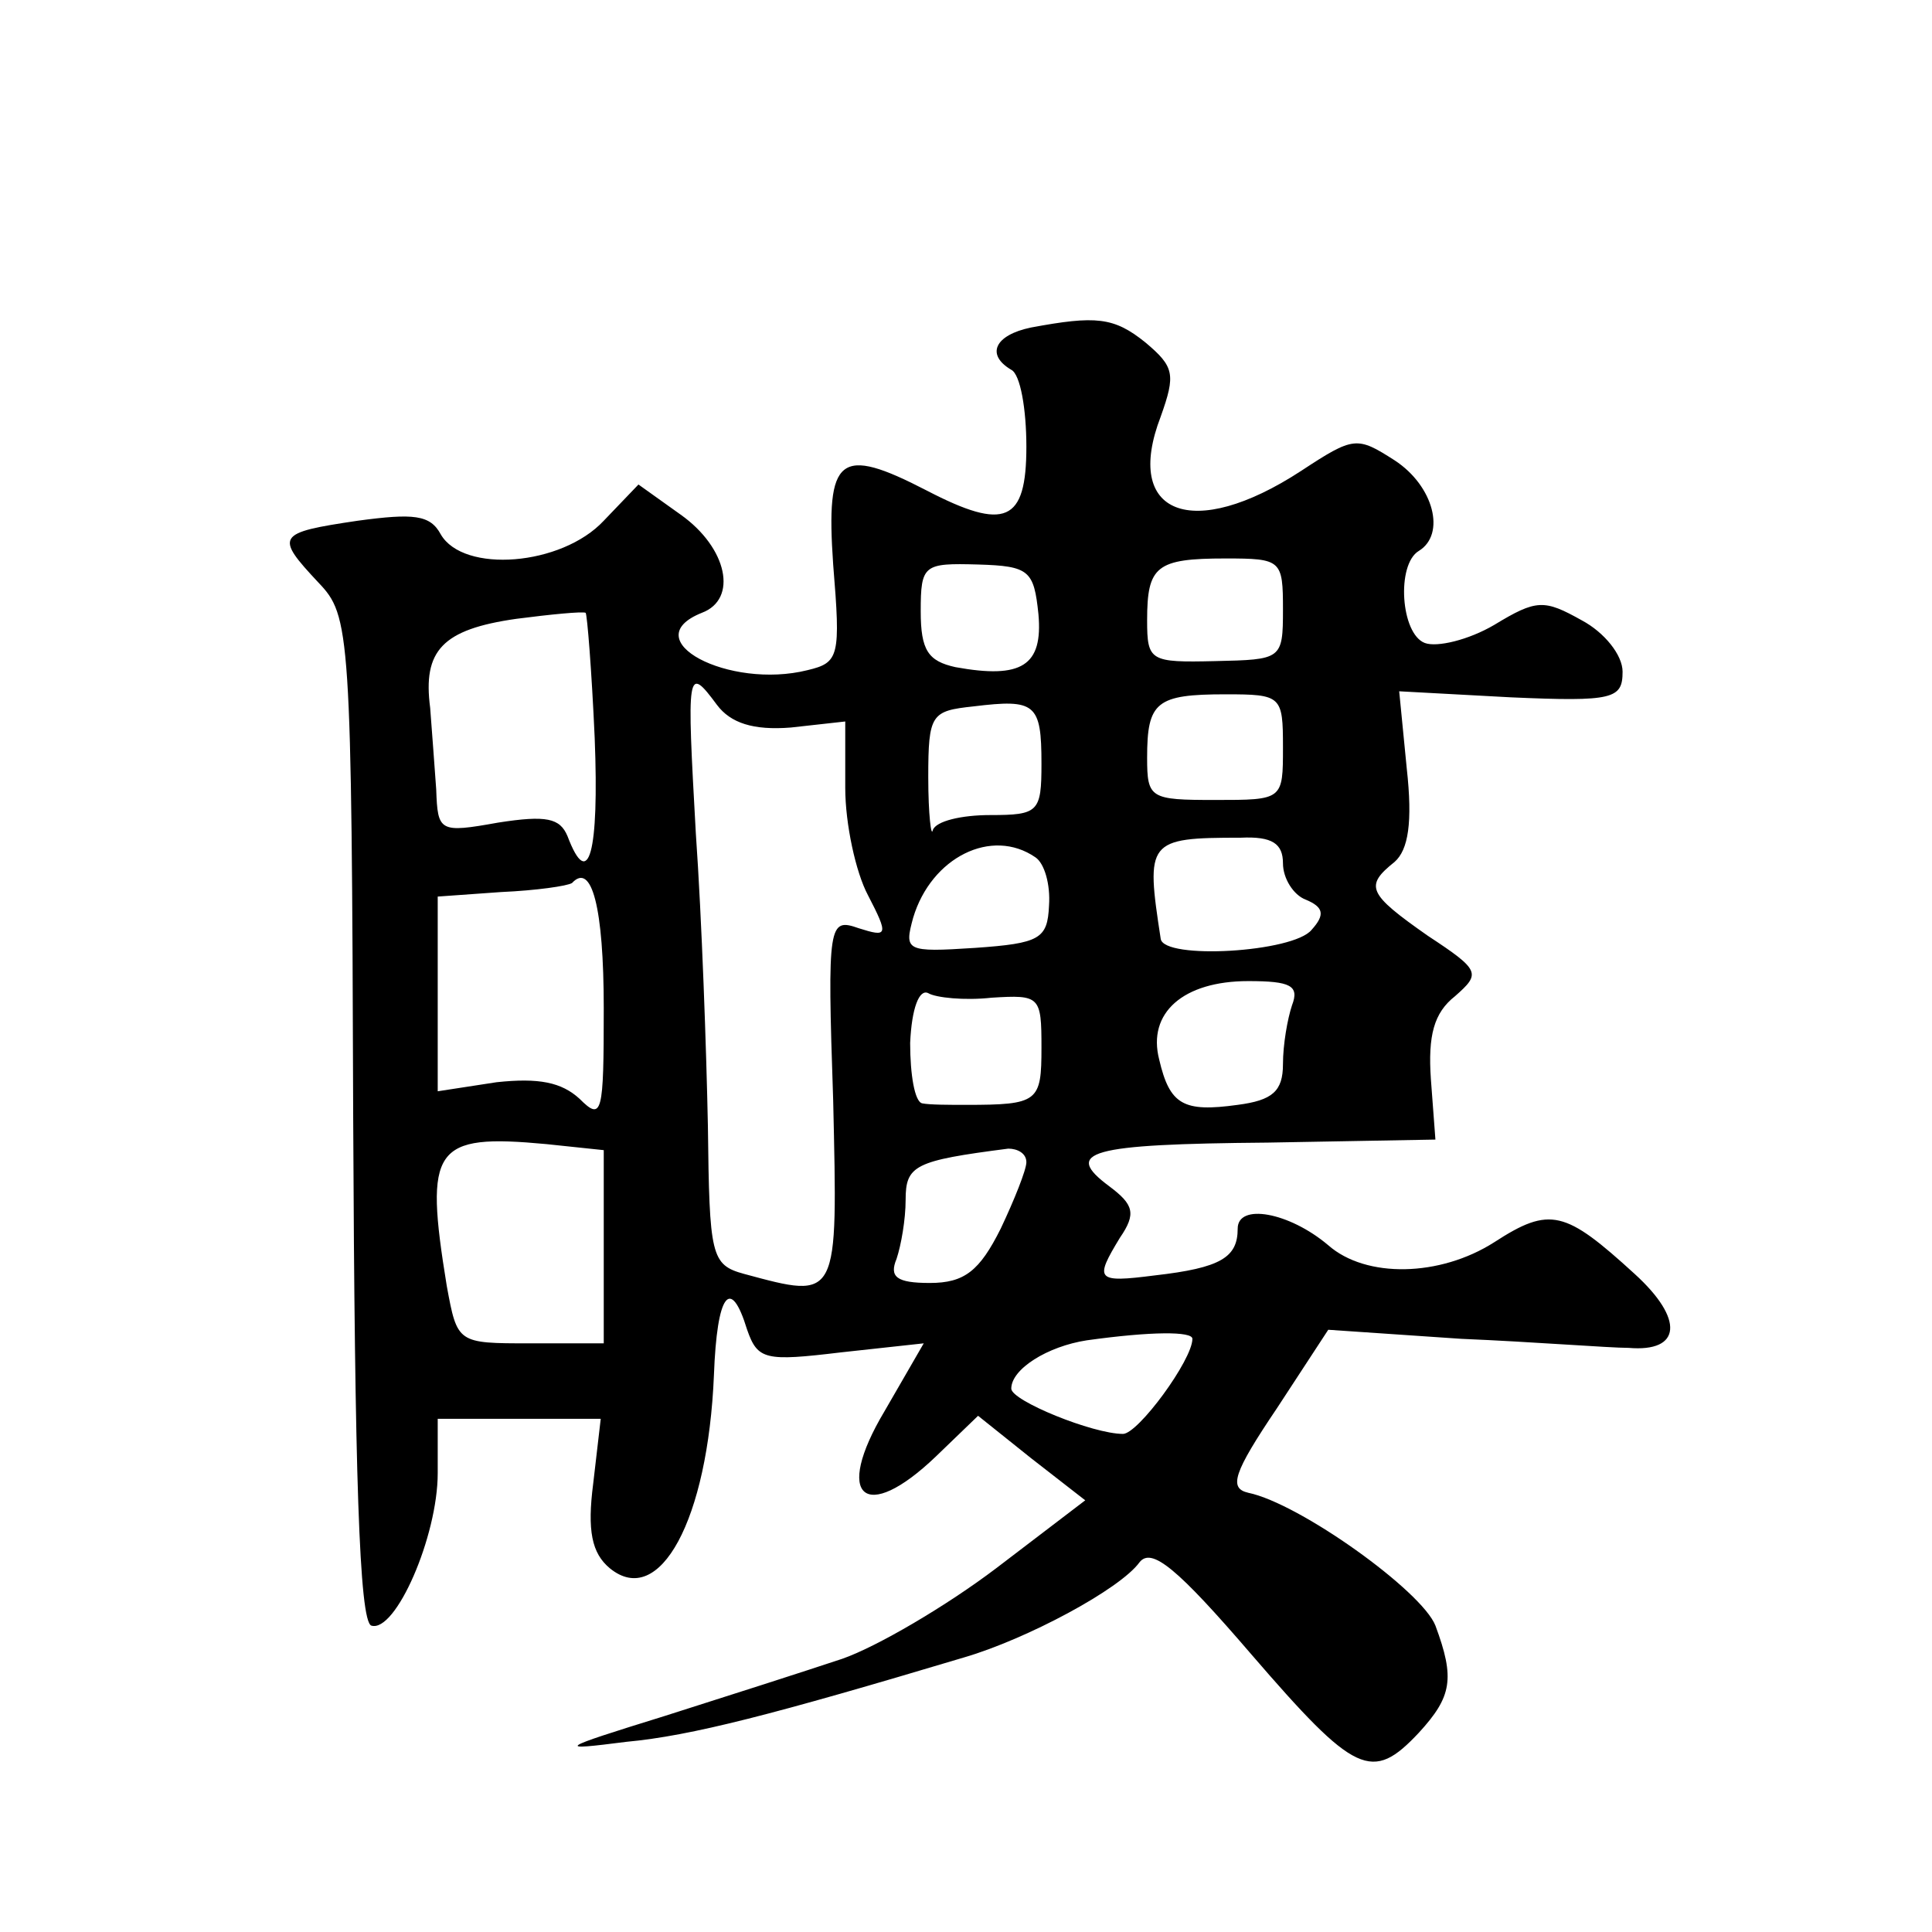 <?xml version="1.0" standalone="no"?>
<!DOCTYPE svg PUBLIC "-//W3C//DTD SVG 20010904//EN"
 "http://www.w3.org/TR/2001/REC-SVG-20010904/DTD/svg10.dtd">
<svg version="1.0" xmlns="http://www.w3.org/2000/svg"
 width="128pt" height="128pt" viewBox="0 0 128 128"
 preserveAspectRatio="xMidYMid meet">
<g transform="translate(0,128) scale(0.1,-0.1)"
fill="#0" stroke="none">
<path d="M683 1063 c-24 -5 -30 -18 -13 -28 6 -3 10 -26 10 -51 0 -50 -14 -56 -66
-29 -58 30 -67 23 -62 -49 5 -61 4 -65 -17 -70 -52 -13 -115 20 -70 38 24 9 17
43 -14 65 l-28 20 -23 -24 c-28 -30 -93 -35 -108 -9 -7 13 -18 14 -55 9 -54 -8
-55 -10 -26 -41 21 -22 22 -31 23 -355 1 -235 4 -333 12 -336 16 -5 44 59 44 101
l0 36 54 0 54 0 -5 -43 c-4 -31 -1 -46 11 -56 33 -27 65 32 69 128 2 54 11 66 22
30 7 -20 12 -21 62 -15 l55 6 -26 -45 c-34 -57 -13 -75 34 -30 l28 27 35 -28 36
-28 -59 -45 c-33 -25 -79 -52 -102 -60 -24 -8 -77 -25 -118 -38 -71 -22 -72 -23
-25 -17 43 4 97 18 224 56 41 12 103 45 116 63 8 10 25 -4 74 -61 69 -80 80 -85
111 -52 22 24 24 36 11 71 -9 23 -90 81 -124 88 -13 3 -10 13 19 56 l34 52 88 -6
c48 -2 98 -6 111 -6 35 -3 37 19 4 49 -46 42 -56 45 -93 21 -36 -23 -85 -24 -110
-2 -26 22 -60 28 -60 11 0 -19 -11 -26 -55 -31 -39 -5 -40 -3 -23 25 11 16 9 22
-7 34 -31 23 -14 28 105 29 l111 2 -3 40 c-2 29 2 44 16 55 17 15 17 17 -18 40
-40 28 -42 33 -22 49 9 8 12 26 8 62 l-5 51 74 -4 c68 -3 74 -1 74 17 0 11 -12
26 -27 34 -25 14 -30 14 -58 -3 -17 -10 -38 -15 -46 -12 -16 6 -19 52 -4 61 18
11 10 43 -16 60 -25 16 -27 16 -62 -7 -72 -47 -118 -29 -93 36 10 28 9 33 -10 49
-21 17 -33 18 -76 10z m5 -190 c3 -34 -11 -43 -55 -35 -18 4 -23 11 -23 37 0 31
2 32 38 31 34 -1 37 -4 40 -33z m162 3 c0 -33 -1 -33 -45 -34 -43 -1 -45 0 -45
27 0 36 6 41 52 41 37 0 38 -1 38 -34z m-456 -85 c3 -76 -4 -102 -18 -65 -5 12
-14 14 -46 9 -39 -7 -40 -6 -41 22 -1 15 -3 40 -4 54 -5 38 8 52 57 59 23 3 44
5 46 4 1 -1 4 -38 6 -83z m81 22 c9 -12 24 -17 49 -15 l36 4 0 -44 c0 -24 7 -56
15 -71 14 -27 13 -28 -6 -22 -20 7 -21 4 -17 -114 3 -133 4 -132 -59 -115 -22 6
-23 12 -24 98 -1 50 -4 137 -8 194 -6 108 -6 112 14 85z m215 -39 c0 -32 -2 -34
-34 -34 -19 0 -36 -4 -38 -10 -1 -5 -3 10 -3 35 0 42 2 44 30 47 41 5 45 2 45 -38z
m160 11 c0 -35 0 -35 -45 -35 -43 0 -45 1 -45 28 0 37 6 42 52 42 37 0 38 -1 38
-35z m0 -77 c0 -10 7 -21 15 -24 12 -5 13 -10 4 -20 -12 -15 -98 -20 -100 -6 -10
65 -9 67 53 67 21 1 28 -4 28 -17z m-164 4 c6 -4 10 -18 9 -32 -1 -22 -6 -25 -49
-28 -46 -3 -47 -2 -41 20 12 40 52 60 81 40z m-286 -100 c0 -70 -1 -75 -16 -60
-12 11 -27 14 -55 11 l-39 -6 0 65 0 64 42 3 c23 1 44 4 47 6 13 14 21 -16 21 -83z
m257 7 c32 2 33 1 33 -33 0 -36 -2 -38 -50 -38 -11 0 -24 0 -29 1 -5 1 -8 19 -8
40 1 23 6 36 12 33 5 -3 24 -5 42 -3z m199 -5 c-3 -9 -6 -26 -6 -39 0 -18 -7 -24
-30 -27 -36 -5 -45 0 -52 30 -8 31 16 52 59 52 28 0 34 -3 29 -16z m-456 -160 l0
-64 -49 0 c-48 0 -48 0 -55 38 -15 92 -9 101 66 94 l38 -4 0 -64z m280 56 c0 -5
-8 -25 -17 -44 -14 -28 -24 -36 -47 -36 -22 0 -27 4 -22 16 3 9 6 26 6 39 0 23
6 26 68 34 6 0 12 -3 12 -9z m110 -117 c0 -14 -36 -63 -46 -63 -20 0 -74 22 -74
30 0 13 24 28 50 32 43 6 70 6 70 1z"/>
</g>
</svg>
